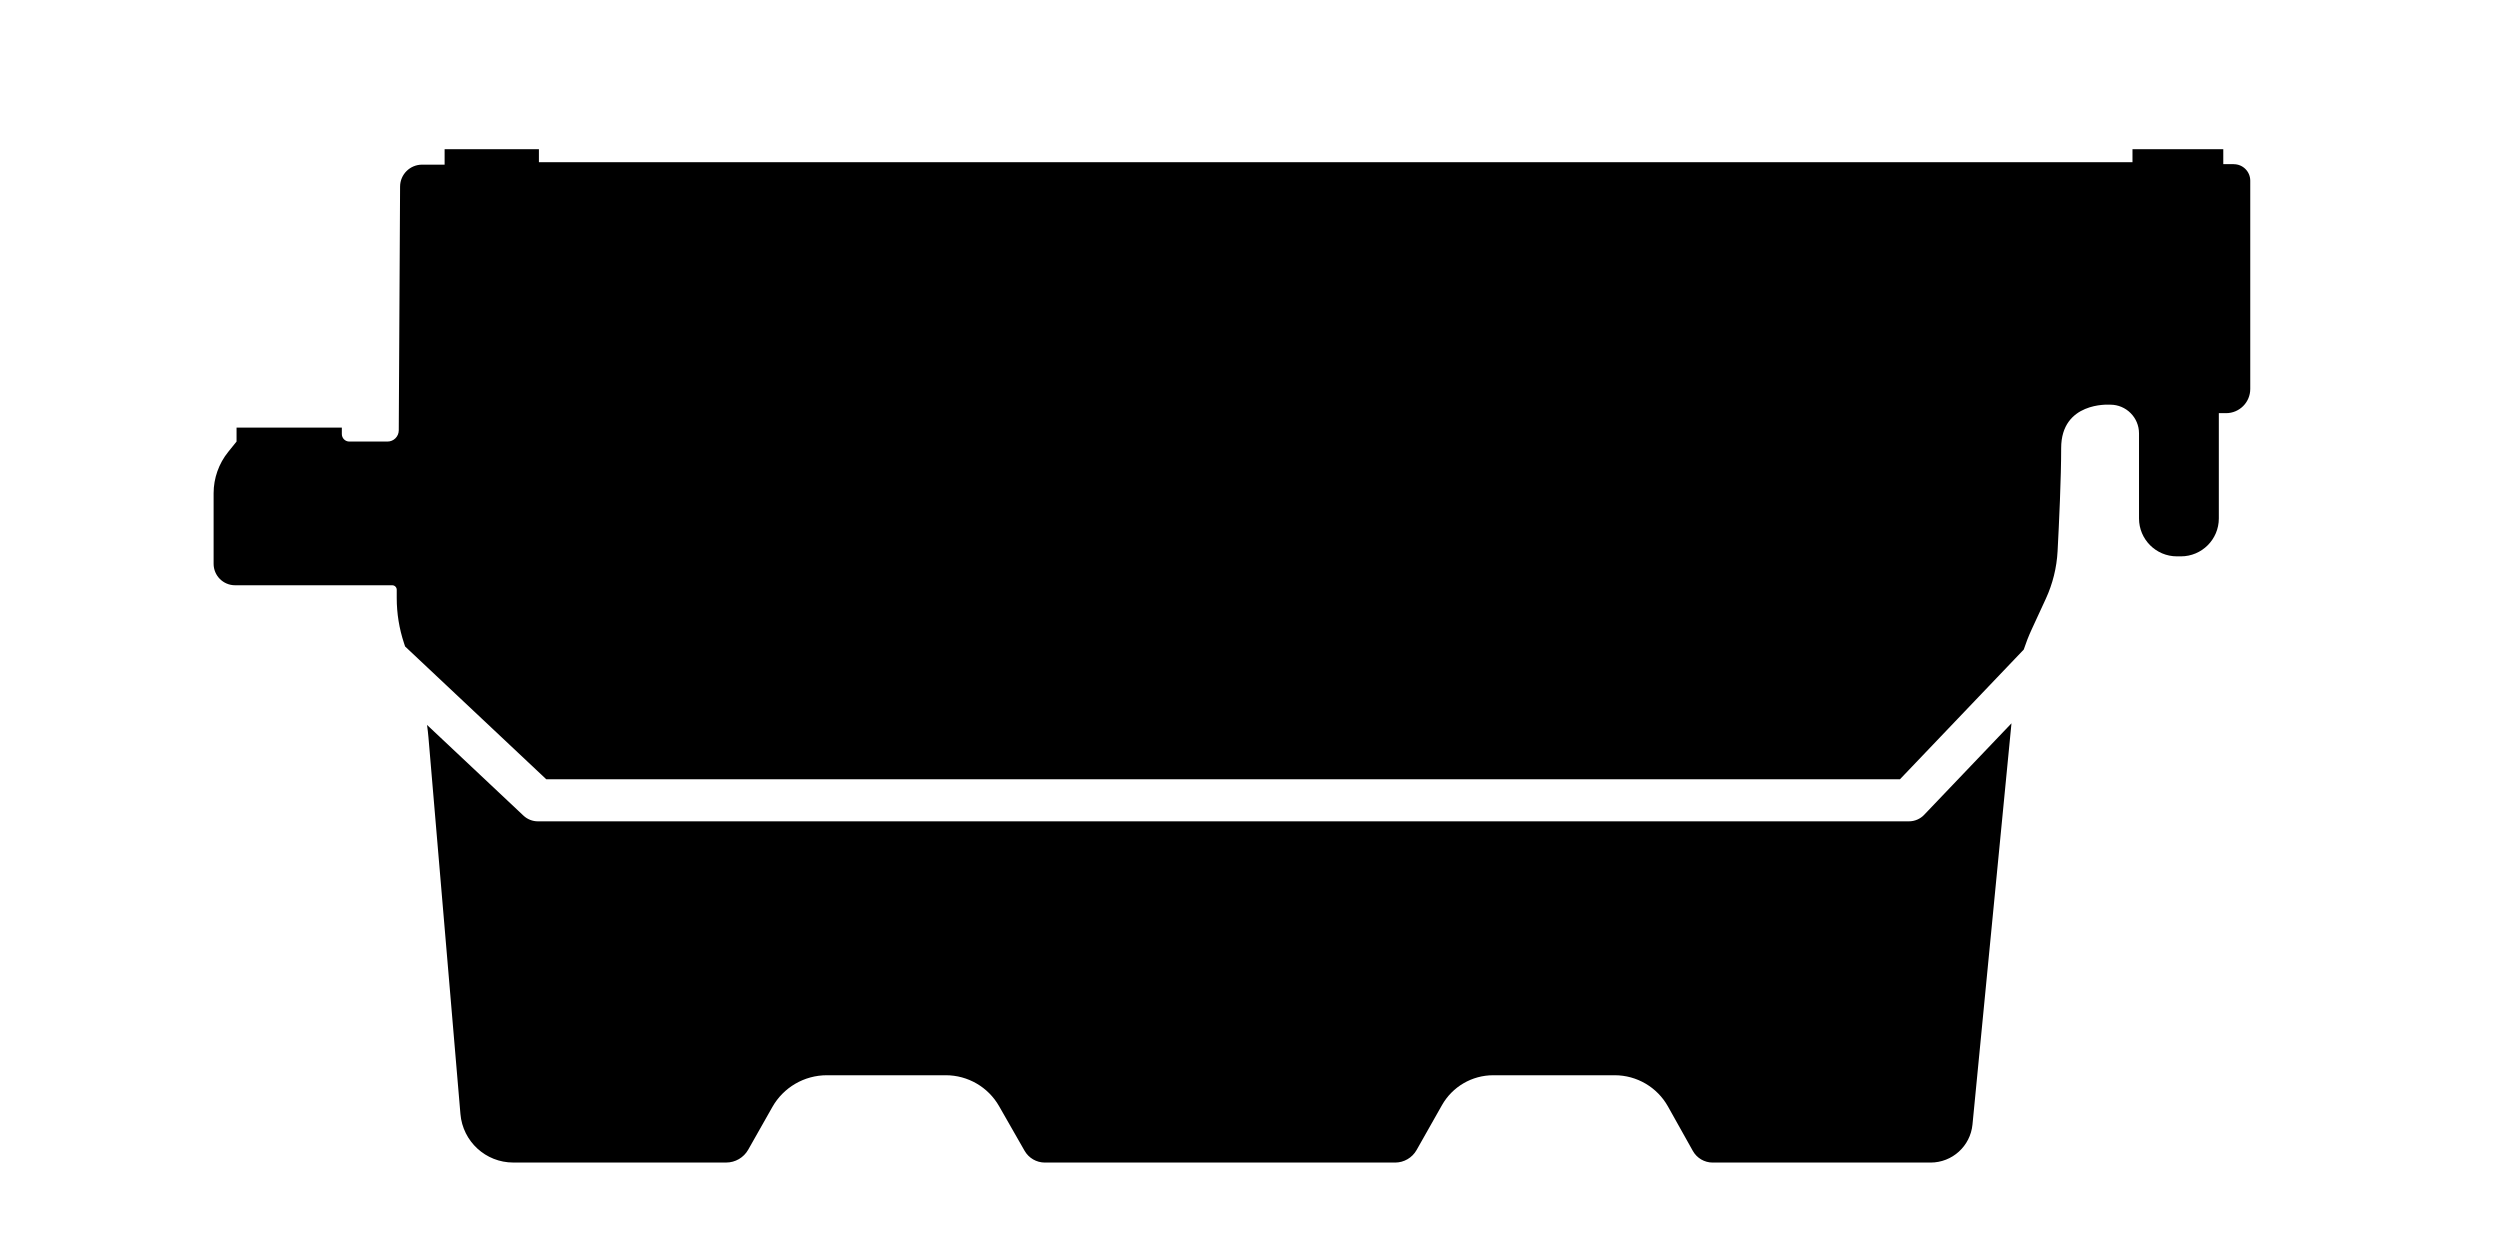 <?xml version="1.0" encoding="UTF-8"?><svg id="a" xmlns="http://www.w3.org/2000/svg" viewBox="0 0 1179 588"><defs><style>.b{stroke-width:0px;}</style></defs><path class="b" d="m907.44,384.27c-1.87,1.96-4.46,3.07-7.18,3.07H253.67c-2.53,0-4.96-.96-6.8-2.69l-45.48-42.78c.27,1.96.5,3.93.67,5.9l15.08,177.6c1.1,12.94,11.92,22.88,24.9,22.88h100.42c4.31,0,8.28-2.32,10.4-6.07l11.38-20.11c5.24-9.27,15.06-14.99,25.71-14.99h56.09c10.39,0,19.98,5.57,25.13,14.58l12.03,21.05c1.96,3.43,5.61,5.55,9.56,5.55h165.18c4.19,0,8.06-2.26,10.12-5.9l11.98-21.18c4.93-8.71,14.16-14.1,24.17-14.1h57.3c10.41,0,20.01,5.63,25.1,14.71l11.75,20.99c1.89,3.38,5.47,5.48,9.35,5.48h102.76c10.22,0,18.77-7.76,19.76-17.94l18.39-189.21-41.2,43.17Z"/><path class="b" d="m1053.44,77.42h-4.94v-7.06h-42.82v6.12H254.15v-6.12h-44.47v7.29h-10.62c-5.71,0-10.35,4.61-10.38,10.32l-.62,114.99c-.02,2.92-2.39,5.28-5.31,5.28h-18.01c-1.95,0-3.53-1.58-3.53-3.53v-3.06h-49.65v6.59l-3.92,4.86c-4.47,5.53-6.9,12.43-6.9,19.54v33.25c0,5.59,4.53,10.12,10.12,10.12h74.12c1.17,0,2.12.95,2.12,2.12v3.91c0,7.23,1.16,14.41,3.43,21.27l.52,1.57,66.57,62.62h638.41l58.36-61.15c1.08-3.24,2.32-6.43,3.76-9.54l6.65-14.41c3.26-7.07,5.15-14.7,5.56-22.47.7-13.16,1.69-34.41,1.69-48.61,0-21.88,22.59-20.47,22.59-20.47h.59c7.47,0,13.53,6.06,13.53,13.53v40.12c0,9.88,8.01,17.88,17.88,17.88h1.88c9.88,0,17.88-8.01,17.88-17.88v-49.65h3.41c6.3,0,11.41-5.11,11.41-11.41v-98.24c0-4.29-3.48-7.76-7.76-7.76Z"/></svg>